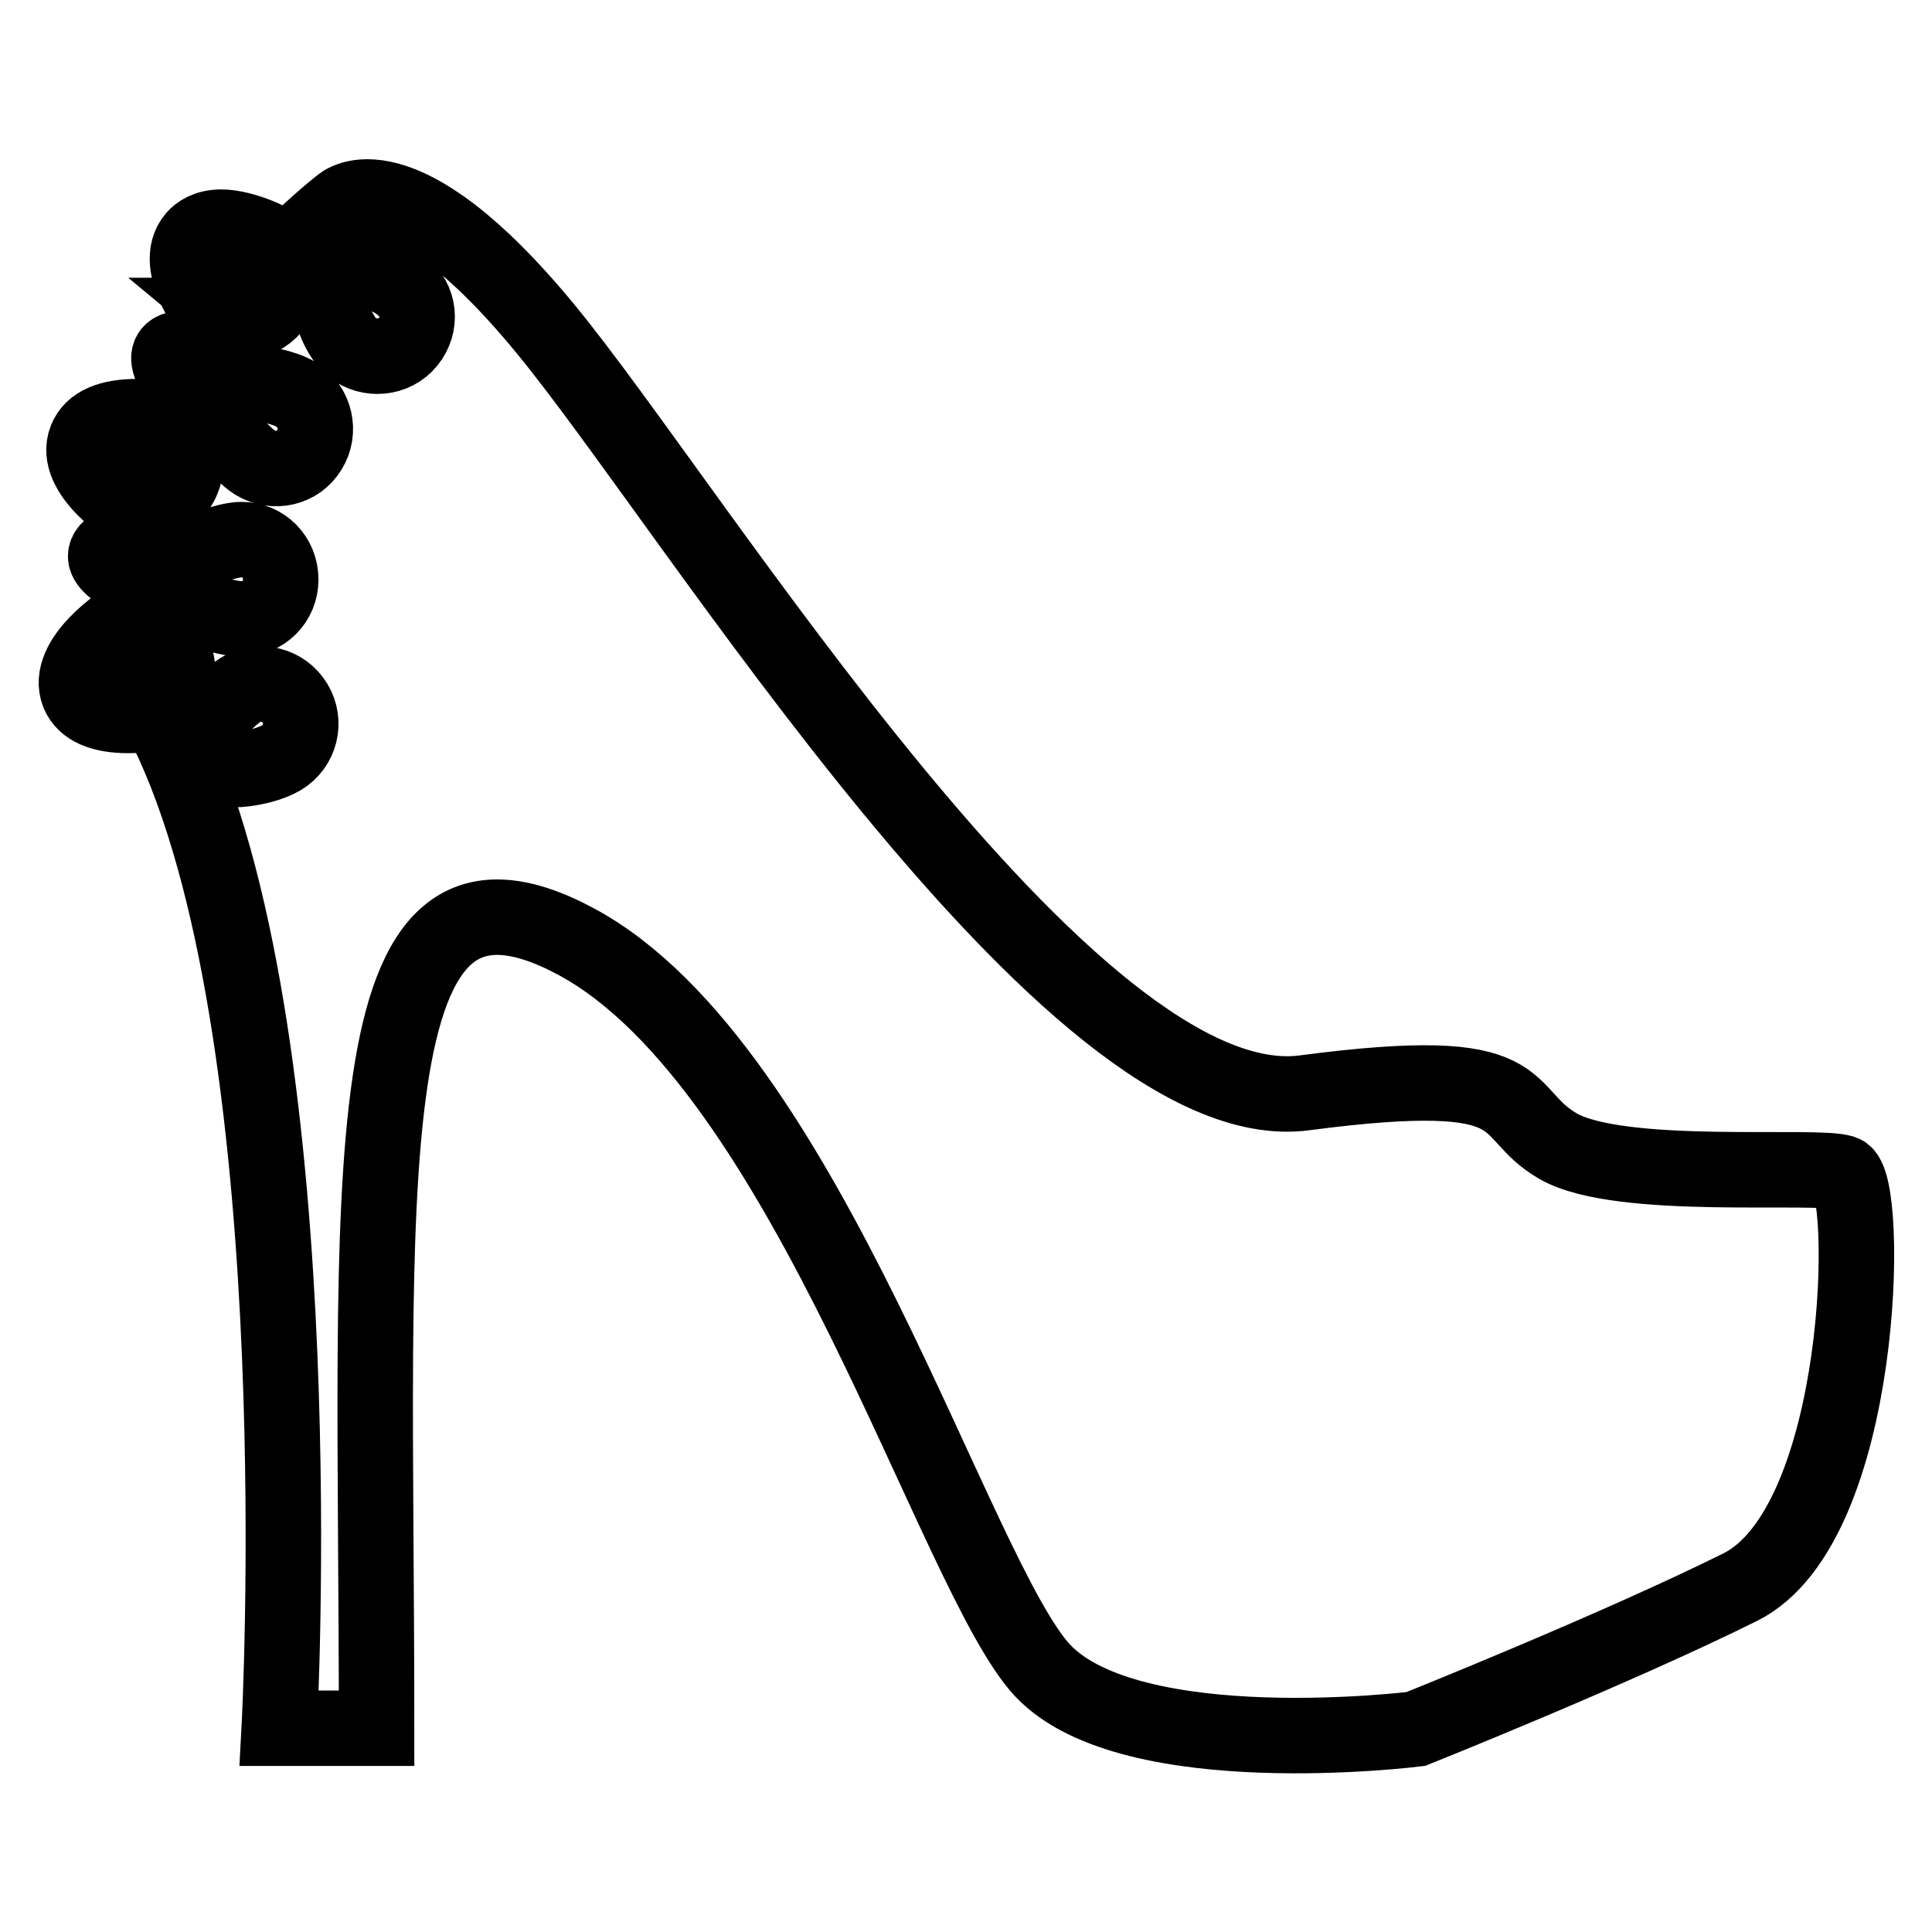 <?xml version="1.0" encoding="utf-8"?>
<!-- Svg Vector Icons : http://www.onlinewebfonts.com/icon -->
<!DOCTYPE svg PUBLIC "-//W3C//DTD SVG 1.1//EN" "http://www.w3.org/Graphics/SVG/1.1/DTD/svg11.dtd">
<svg version="1.1" xmlns="http://www.w3.org/2000/svg" xmlns:xlink="http://www.w3.org/1999/xlink" x="0px" y="0px" viewBox="0 0 256 256" enable-background="new 0 0 256 256" xml:space="preserve">
<g><g><g><g><path stroke-width="10" fill-opacity="0" stroke="#000000"  d="M244.2,155.4c-3.5-1.2-29.4,1.2-37.7-3.5c-8.2-4.7-2.4-11.2-33.6-7.1C141.8,149,91.7,67.1,72.3,43.6C52.9,20,45.2,27.1,45.2,27.1s-3,2.3-7.1,6.4c0,0,0,0,0-0.1c-1.5-1.3-5.8-3.3-8.8-3.3c-1.9,0-3,0.8-3.5,1.4c-3.2,3.7,2.5,11,3.7,12c0.1,0,0.1,0.1,0.2,0.1c-0.7,0.9-1.3,1.9-2,2.9c-2.5-0.5-4.7-0.6-5.2,0.4c-0.5,1,0.6,2.9,2.2,4.8c-0.7,1.3-1.3,2.6-2,4c-1.2-0.3-2.8-0.5-4.4-0.5c-3.8,0-6.1,1-6.9,3c-1.8,4.5,5.9,9.6,7.3,10.1c0,0,0.1,0,0.1,0c-0.2,0.9-0.3,1.9-0.4,2.8c-2.4,0.6-4.4,1.4-4.4,2.6c0,1.1,1.8,2.3,4.1,3.4c0,1.4,0.1,2.9,0.2,4.4c-0.2,0.1-0.5,0-0.7,0.1c-1.4,0.6-9,5.8-7.2,10.3c0.8,1.9,3,2.9,6.6,2.9c1.4,0,3-0.2,4.2-0.5c0.5,1.4,1.1,2.9,1.8,4.3C41.8,140.1,37,229,37,229h12.9c0-73-4.1-120.7,26.5-104.2s50.1,84.2,61.8,96.6c11.8,12.4,49.4,7.7,49.4,7.7s26.5-10.6,43-18.8C247.2,202,247.8,156.6,244.2,155.4z M30.8,41.8c-1.4-1.2-5-6.9-3.4-8.7c0.4-0.4,1-0.6,1.8-0.6c2.5,0,6.2,1.8,7.3,2.7l0,0c1.4,1.2,1.3,3.7-0.3,5.5c-1,1.2-2.3,1.8-3.5,1.8C32,42.5,31.4,42.3,30.8,41.8C30.9,41.8,30.8,41.8,30.8,41.8z M13.4,59.2c0.5-1.2,2.6-1.6,4.8-1.6c1.3,0,2.6,0.1,3.5,0.3c0.4,0.1,0.8,0.2,1,0.3c1.7,0.7,2.4,3.1,1.5,5.3c-0.7,1.8-2.3,3-3.8,3c-0.3,0-0.7-0.1-1-0.2c-0.1,0-0.2-0.1-0.3-0.2C17.2,65.3,12.5,61.4,13.4,59.2z M12.3,91.3c-0.9-2.2,4.2-6.6,5.9-7.3c0,0,0,0,0.1,0c0.3-0.1,0.6-0.2,1-0.2c1.5,0,3,1.2,3.8,2.9c0.9,2.2,0.3,4.6-1.4,5.4c-0.3,0.1-0.8,0.2-1.4,0.4c-1,0.2-2.2,0.3-3.5,0.3C14.8,92.8,12.9,92.4,12.3,91.3z M23,76.8c0-1.8,2.5-3.4,5-4.4c1.5-0.5,3-0.9,4-0.9c2.9,0,5.2,2.3,5.2,5.3c0,2.9-2.3,5.2-5.2,5.2c-1.6,0-4.2-0.7-6.2-1.9C24.3,79.3,23,78.1,23,76.8z M37.3,100.4c-2.5,1.5-9,2.6-10.5,0.1c-1.5-2.5,2.6-7.6,5.1-9.1c2.5-1.5,5.7-0.7,7.2,1.8C40.6,95.7,39.8,98.9,37.3,100.4z M41,59.6c-1.5,2.5-4.7,3.2-7.2,1.7c-1.1-0.7-2.5-2.1-3.6-3.7c-1.3-2-2.2-4.1-1.3-5.5c1-1.7,4.3-1.6,7.1-1c1.3,0.3,2.5,0.7,3.3,1.2C41.8,53.9,42.5,57.2,41,59.6z M53.7,45.7c-2,2-5.4,2-7.4,0c-2-2-3.7-7.1-1.7-9.1c2-2,7-0.4,9.1,1.7C55.8,40.3,55.8,43.6,53.7,45.7z"/></g></g><g></g><g></g><g></g><g></g><g></g><g></g><g></g><g></g><g></g><g></g><g></g><g></g><g></g><g></g><g></g></g></g>
</svg>